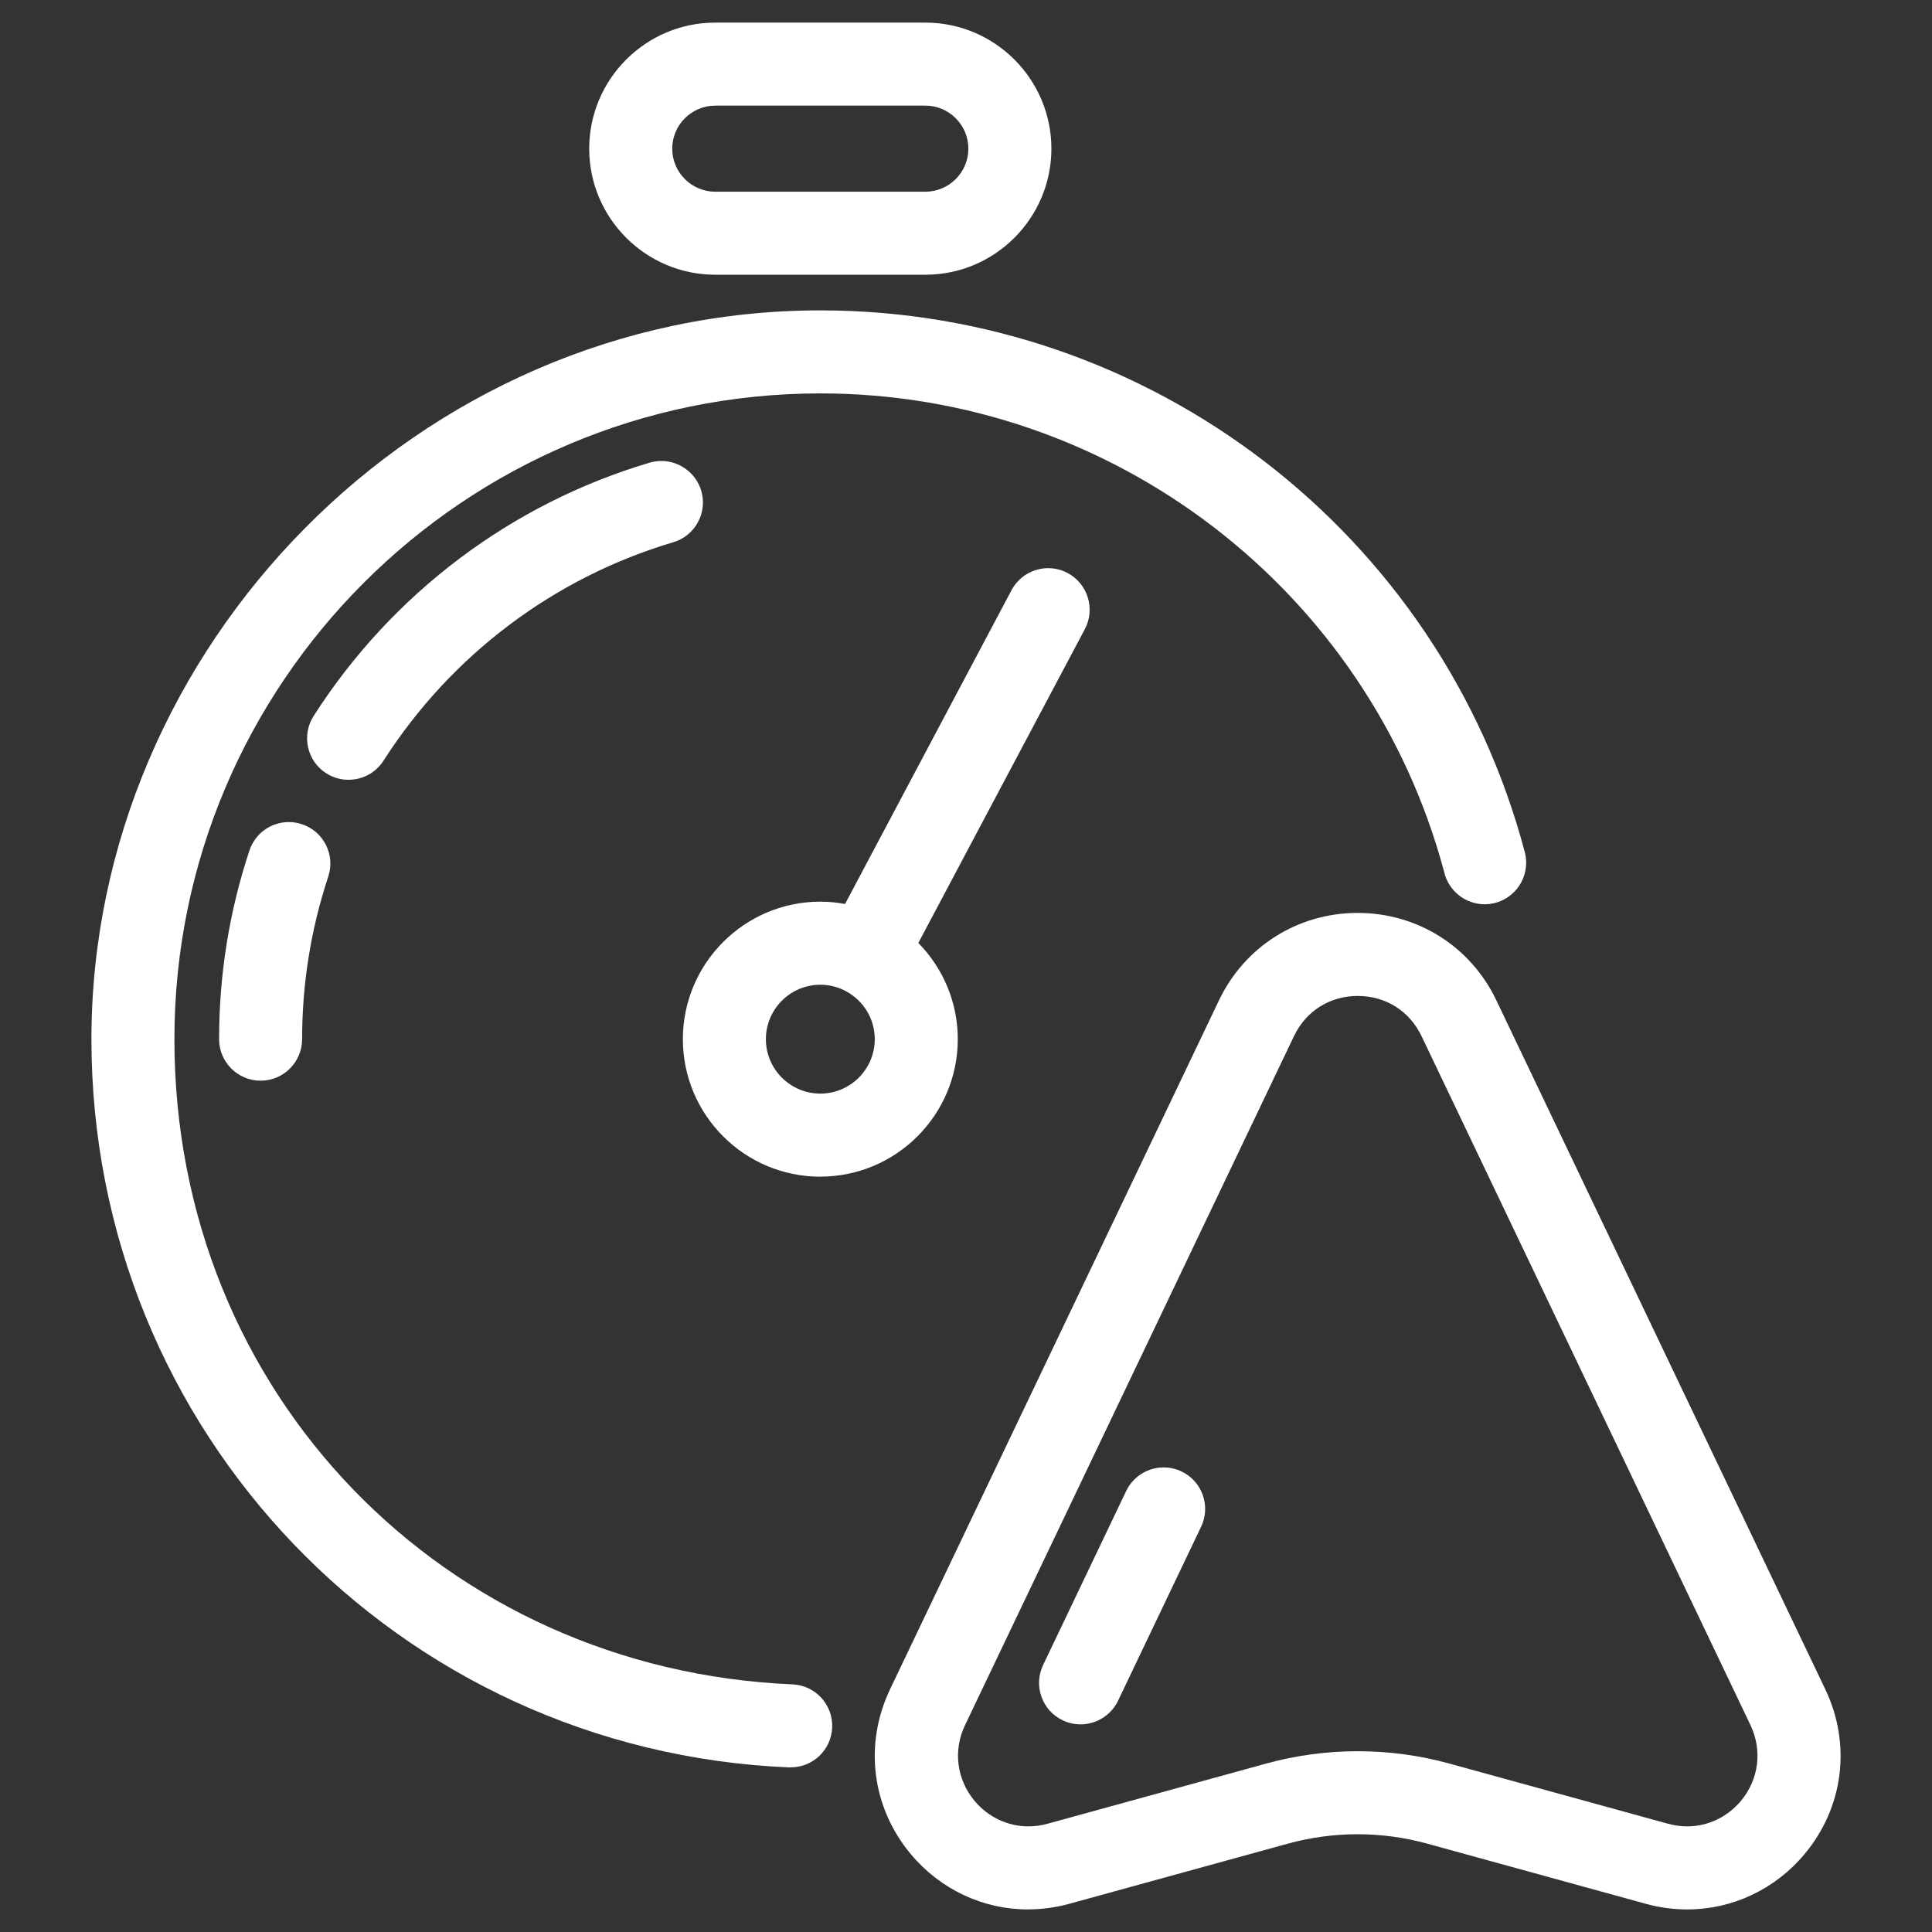 <?xml version="1.0" encoding="UTF-8"?>
<svg id="Capa_1" data-name="Capa 1" xmlns="http://www.w3.org/2000/svg" viewBox="0 0 400 400">
  <rect x="0" y="0" width="400" height="400" fill="#333333" stroke="none"/>
  <defs>
    <style>
      .cls-1 {
        fill: #fff;
      }
    </style>
  </defs>
  <path class="cls-1" d="m163.72,365.92c-.13,0-.26,0-.39,0-80.97-3.44-144.4-69.66-144.4-150.75S86.63,64.26,169.84,64.26c68.38,0,128.36,46.12,145.85,112.15.19.72.29,1.46.29,2.2,0,4.75-3.86,8.61-8.6,8.61-4.01,0-7.53-2.82-8.39-6.72-15.6-58.32-68.7-99.05-129.15-99.05-73.74,0-133.73,59.98-133.73,133.7s56.21,130.53,127.96,133.58c2.29.1,4.41,1.08,5.96,2.77,1.55,1.69,2.36,3.89,2.26,6.18-.2,4.62-3.97,8.23-8.59,8.23Z"/>
  <path class="cls-1" d="m53.96,223.75c-4.74,0-8.6-3.86-8.6-8.6,0-13.34,2.11-26.48,6.28-39.06,1.17-3.53,4.45-5.89,8.16-5.89.92,0,1.83.15,2.7.44,2.18.72,3.95,2.25,4.98,4.3,1.03,2.05,1.2,4.38.48,6.56-3.59,10.83-5.41,22.15-5.41,33.65,0,4.74-3.86,8.6-8.6,8.6Z"/>
  <path class="cls-1" d="m72.17,161.45c-1.65,0-3.25-.47-4.64-1.36-1.93-1.23-3.26-3.15-3.75-5.39-.49-2.24-.08-4.54,1.16-6.48,16.2-25.31,40.9-43.93,69.56-52.43.8-.24,1.62-.35,2.44-.35,3.78,0,7.17,2.53,8.24,6.15.65,2.2.41,4.52-.69,6.54-1.09,2.02-2.91,3.49-5.11,4.14-24.7,7.33-46,23.38-59.97,45.21-1.59,2.48-4.29,3.96-7.24,3.96Z"/>
  <path class="cls-1" d="m148.09,56.88c-14.39,0-26.1-11.71-26.1-26.1s11.71-26.1,26.1-26.1h43.49c14.39,0,26.1,11.71,26.1,26.1s-11.71,26.1-26.1,26.1h-43.49Zm0-35.01c-4.91,0-8.91,4-8.91,8.91s4,8.91,8.91,8.91h43.49c4.91,0,8.91-4,8.91-8.91s-4-8.91-8.91-8.91h-43.49Z"/>
  <path class="cls-1" d="m169.84,243.62c-15.7,0-28.46-12.77-28.46-28.47s12.77-28.47,28.46-28.47c1.71,0,3.42.16,5.12.48l34.46-64.96c1.5-2.82,4.41-4.57,7.6-4.57,1.39,0,2.78.34,4.01,1,4.19,2.23,5.79,7.44,3.58,11.62l-34.48,64.98c5.22,5.3,8.17,12.43,8.17,19.91,0,15.7-12.77,28.47-28.47,28.47Zm0-39.74c-6.22,0-11.27,5.06-11.27,11.27s5.06,11.27,11.27,11.27,11.27-5.06,11.27-11.27c0-4.17-2.3-7.98-6-9.95-1.64-.88-3.42-1.32-5.28-1.32Z"/>
  <path class="cls-1" d="m212.85,395.33c-9.34,0-18.18-4.16-24.26-11.43-8.1-9.67-9.75-22.75-4.32-34.14l68.1-142.64c5.33-11.17,16.34-18.11,28.72-18.11,12.38,0,23.39,6.94,28.72,18.11l68.1,142.64c5.44,11.39,3.78,24.47-4.32,34.14-6.08,7.26-14.92,11.43-24.26,11.43-2.88,0-5.77-.39-8.59-1.17l-45.2-12.44c-4.71-1.3-9.57-1.96-14.46-1.96s-9.75.66-14.45,1.95l-45.2,12.44c-2.82.78-5.71,1.17-8.59,1.17Zm68.25-32.76c6.43,0,12.83.86,19.02,2.57l45.2,12.44c1.32.36,2.66.55,3.99.55,4.26,0,8.31-1.92,11.12-5.26,3.72-4.45,4.48-10.46,1.99-15.7l-68.1-142.64c-2.49-5.21-7.42-8.33-13.21-8.33-5.78,0-10.72,3.11-13.21,8.33l-68.1,142.64c-2.5,5.23-1.74,11.25,1.99,15.7,2.8,3.34,6.85,5.26,11.12,5.26,1.33,0,2.67-.18,3.99-.55l45.2-12.44c6.19-1.71,12.59-2.57,19.02-2.57Z"/>
  <path class="cls-1" d="m223.72,357.01c-1.29,0-2.53-.28-3.7-.84-2.08-.99-3.64-2.73-4.4-4.89-.77-2.16-.64-4.5.35-6.57l17.19-36.01c1.41-2.97,4.46-4.89,7.76-4.89,1.29,0,2.53.28,3.7.84,2.07.99,3.64,2.73,4.4,4.89.77,2.17.64,4.5-.35,6.57l-17.19,36.01c-1.42,2.97-4.46,4.89-7.76,4.89Z"/>
</svg>